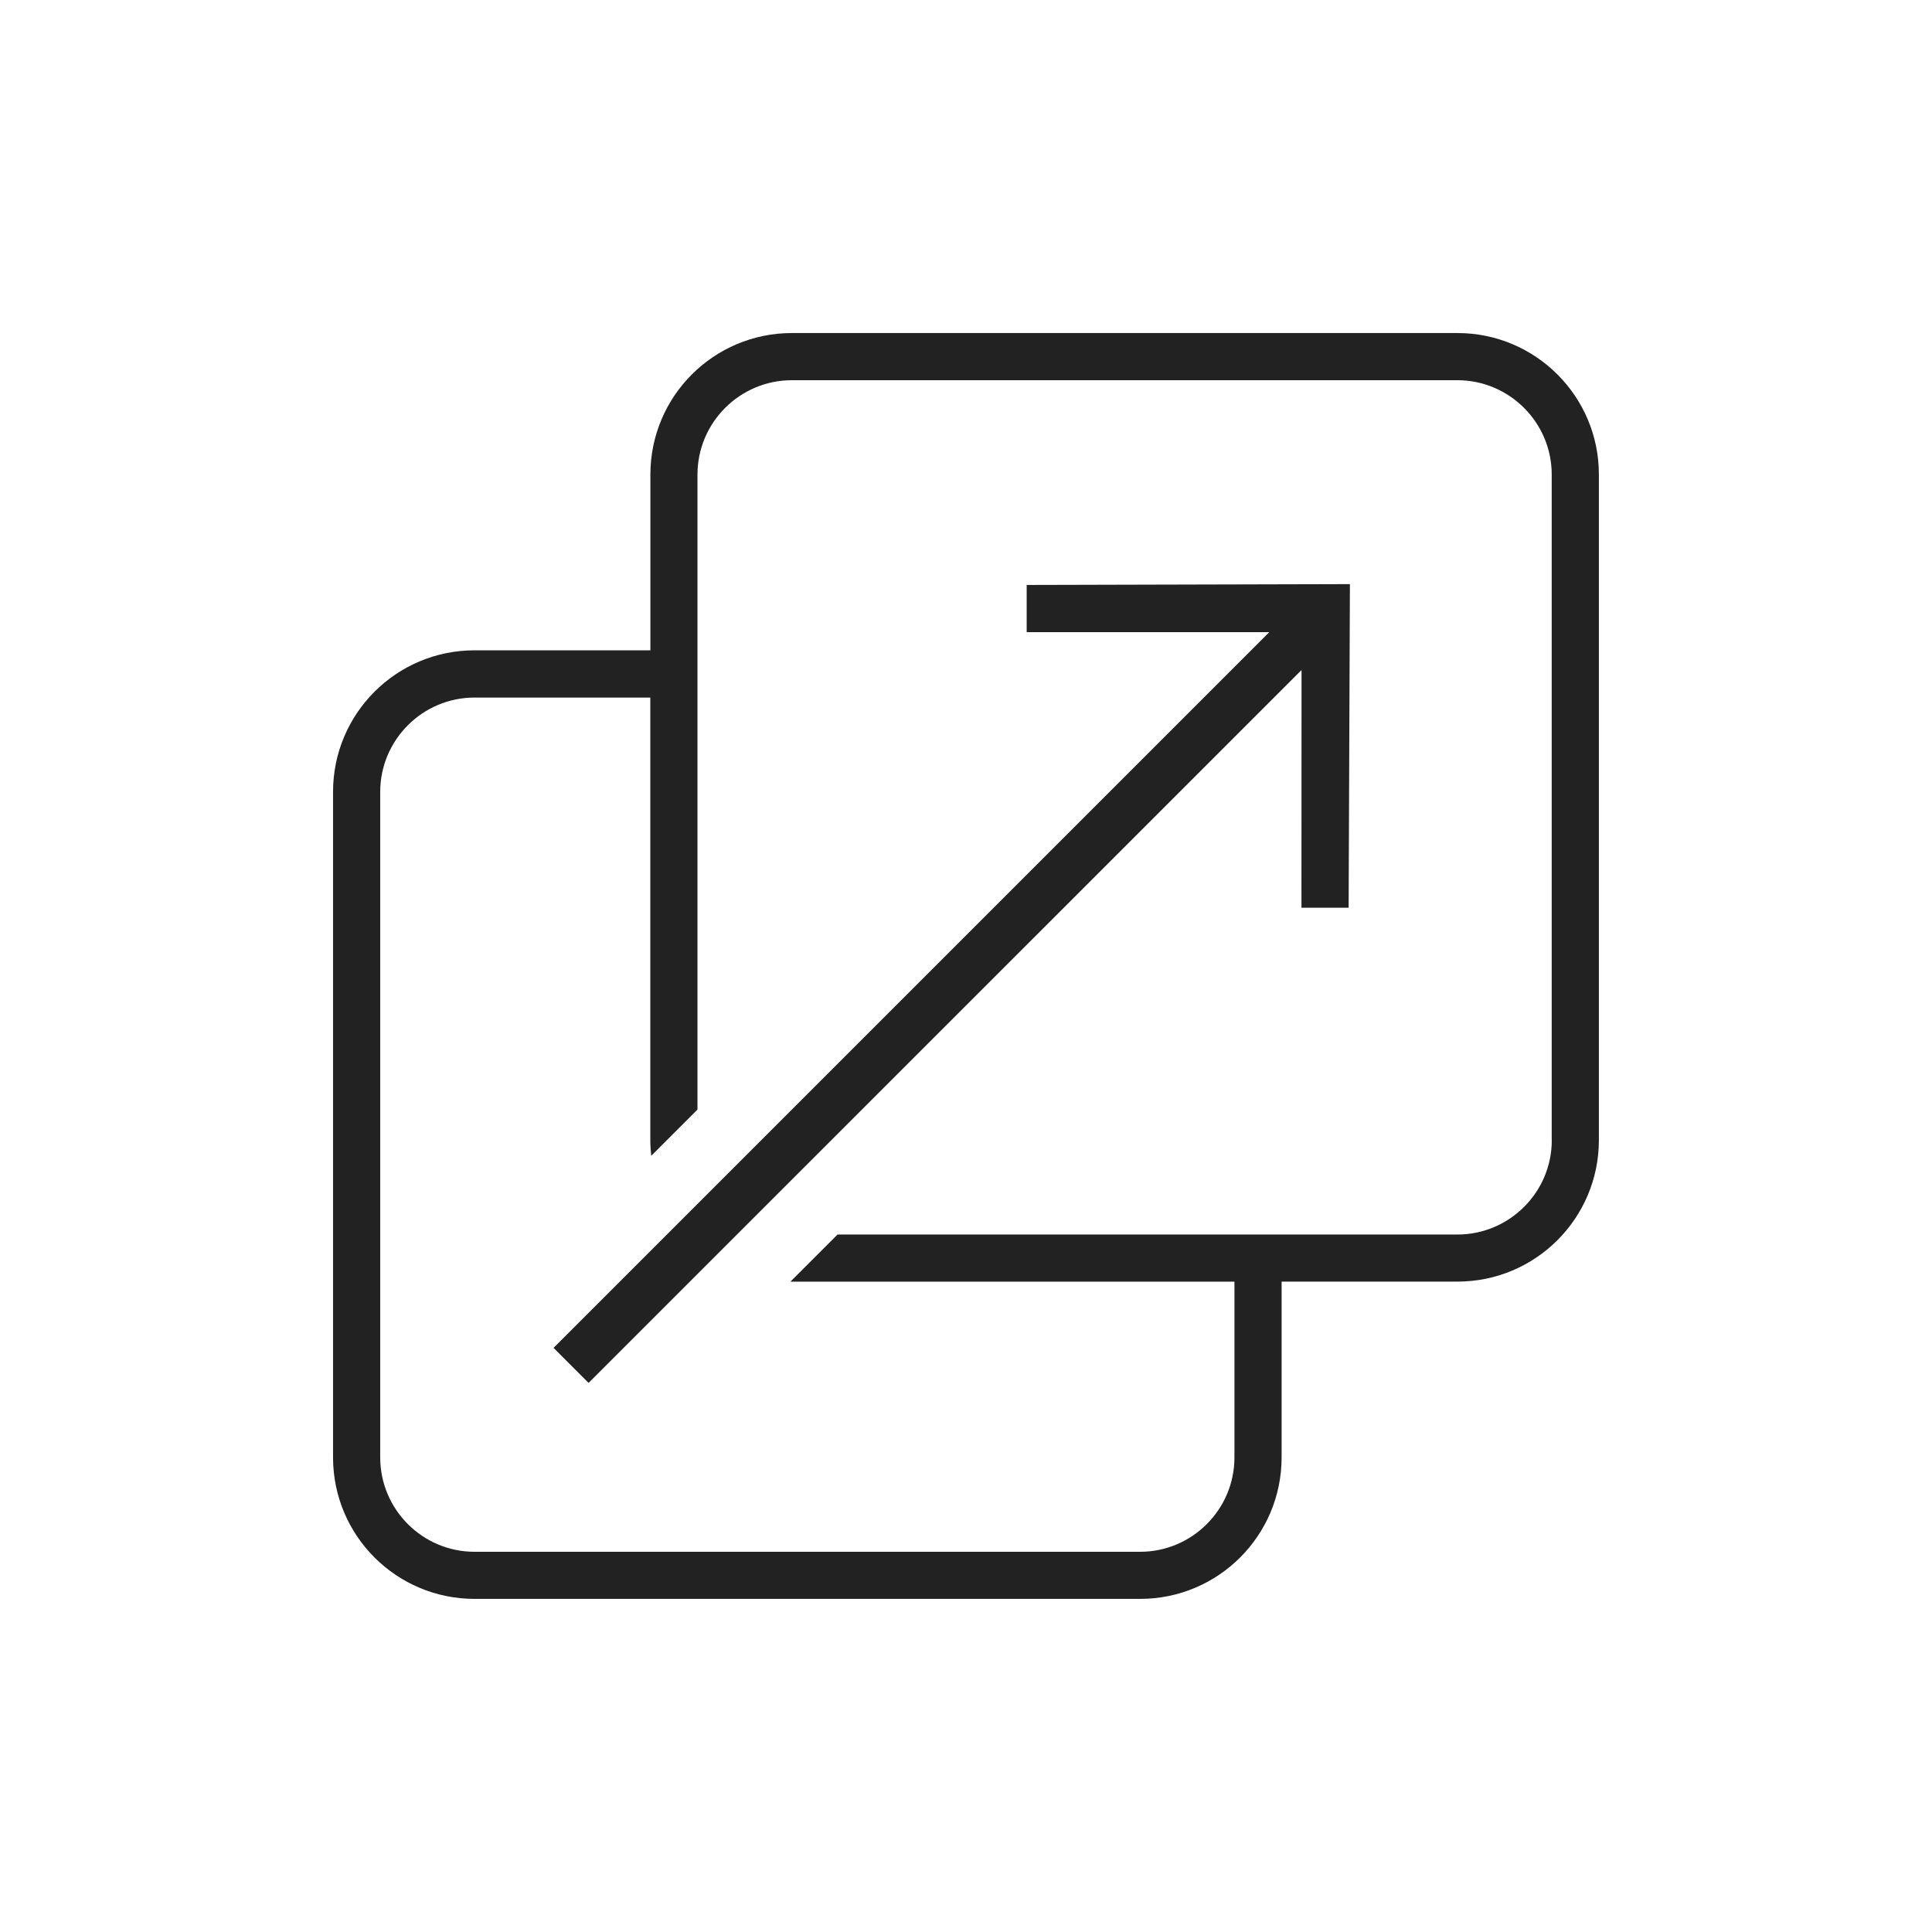 <?xml version="1.0" encoding="utf-8"?>
<!-- Generator: Adobe Illustrator 22.1.0, SVG Export Plug-In . SVG Version: 6.00 Build 0)  -->
<svg version="1.1" id="Layer_1" xmlns="http://www.w3.org/2000/svg" xmlns:xlink="http://www.w3.org/1999/xlink" x="0px" y="0px"
	 viewBox="0 0 256 256" enable-background="new 0 0 256 256" xml:space="preserve">
<g>
	<path fill="#222222" d="M193.12,44.13h-88.19c-10.36,0-18.75,8.39-18.75,18.75v23.29H62.88c-10.36,0-18.75,8.39-18.75,18.75v88.19
		c0,10.36,8.39,18.75,18.75,18.75h88.19c10.36,0,18.75-8.39,18.75-18.75v-23.29h23.29c10.36,0,18.75-8.39,18.75-18.75V62.88
		C211.87,52.53,203.47,44.13,193.12,44.13z M205.62,151.08c0,6.89-5.61,12.5-12.5,12.5h-82.14l-6.24,6.24
		c0.06,0,0.12,0.01,0.18,0.01h58.65v23.29c0,6.89-5.61,12.5-12.5,12.5H62.88c-6.89,0-12.5-5.61-12.5-12.5v-88.19
		c0-6.89,5.61-12.5,12.5-12.5h23.29v58.65c0,0.7,0.05,1.39,0.12,2.07l6.13-6.13V62.88c0-6.89,5.61-12.5,12.5-12.5h88.19
		c6.89,0,12.5,5.61,12.5,12.5V151.08z"/>
	<polygon fill="#222222" points="136.04,83.76 168.19,83.76 73.35,178.6 77.99,183.24 172.46,88.78 172.45,120.28 178.7,120.28 
		178.87,77.4 136.04,77.51 	"/>
</g>
</svg>
